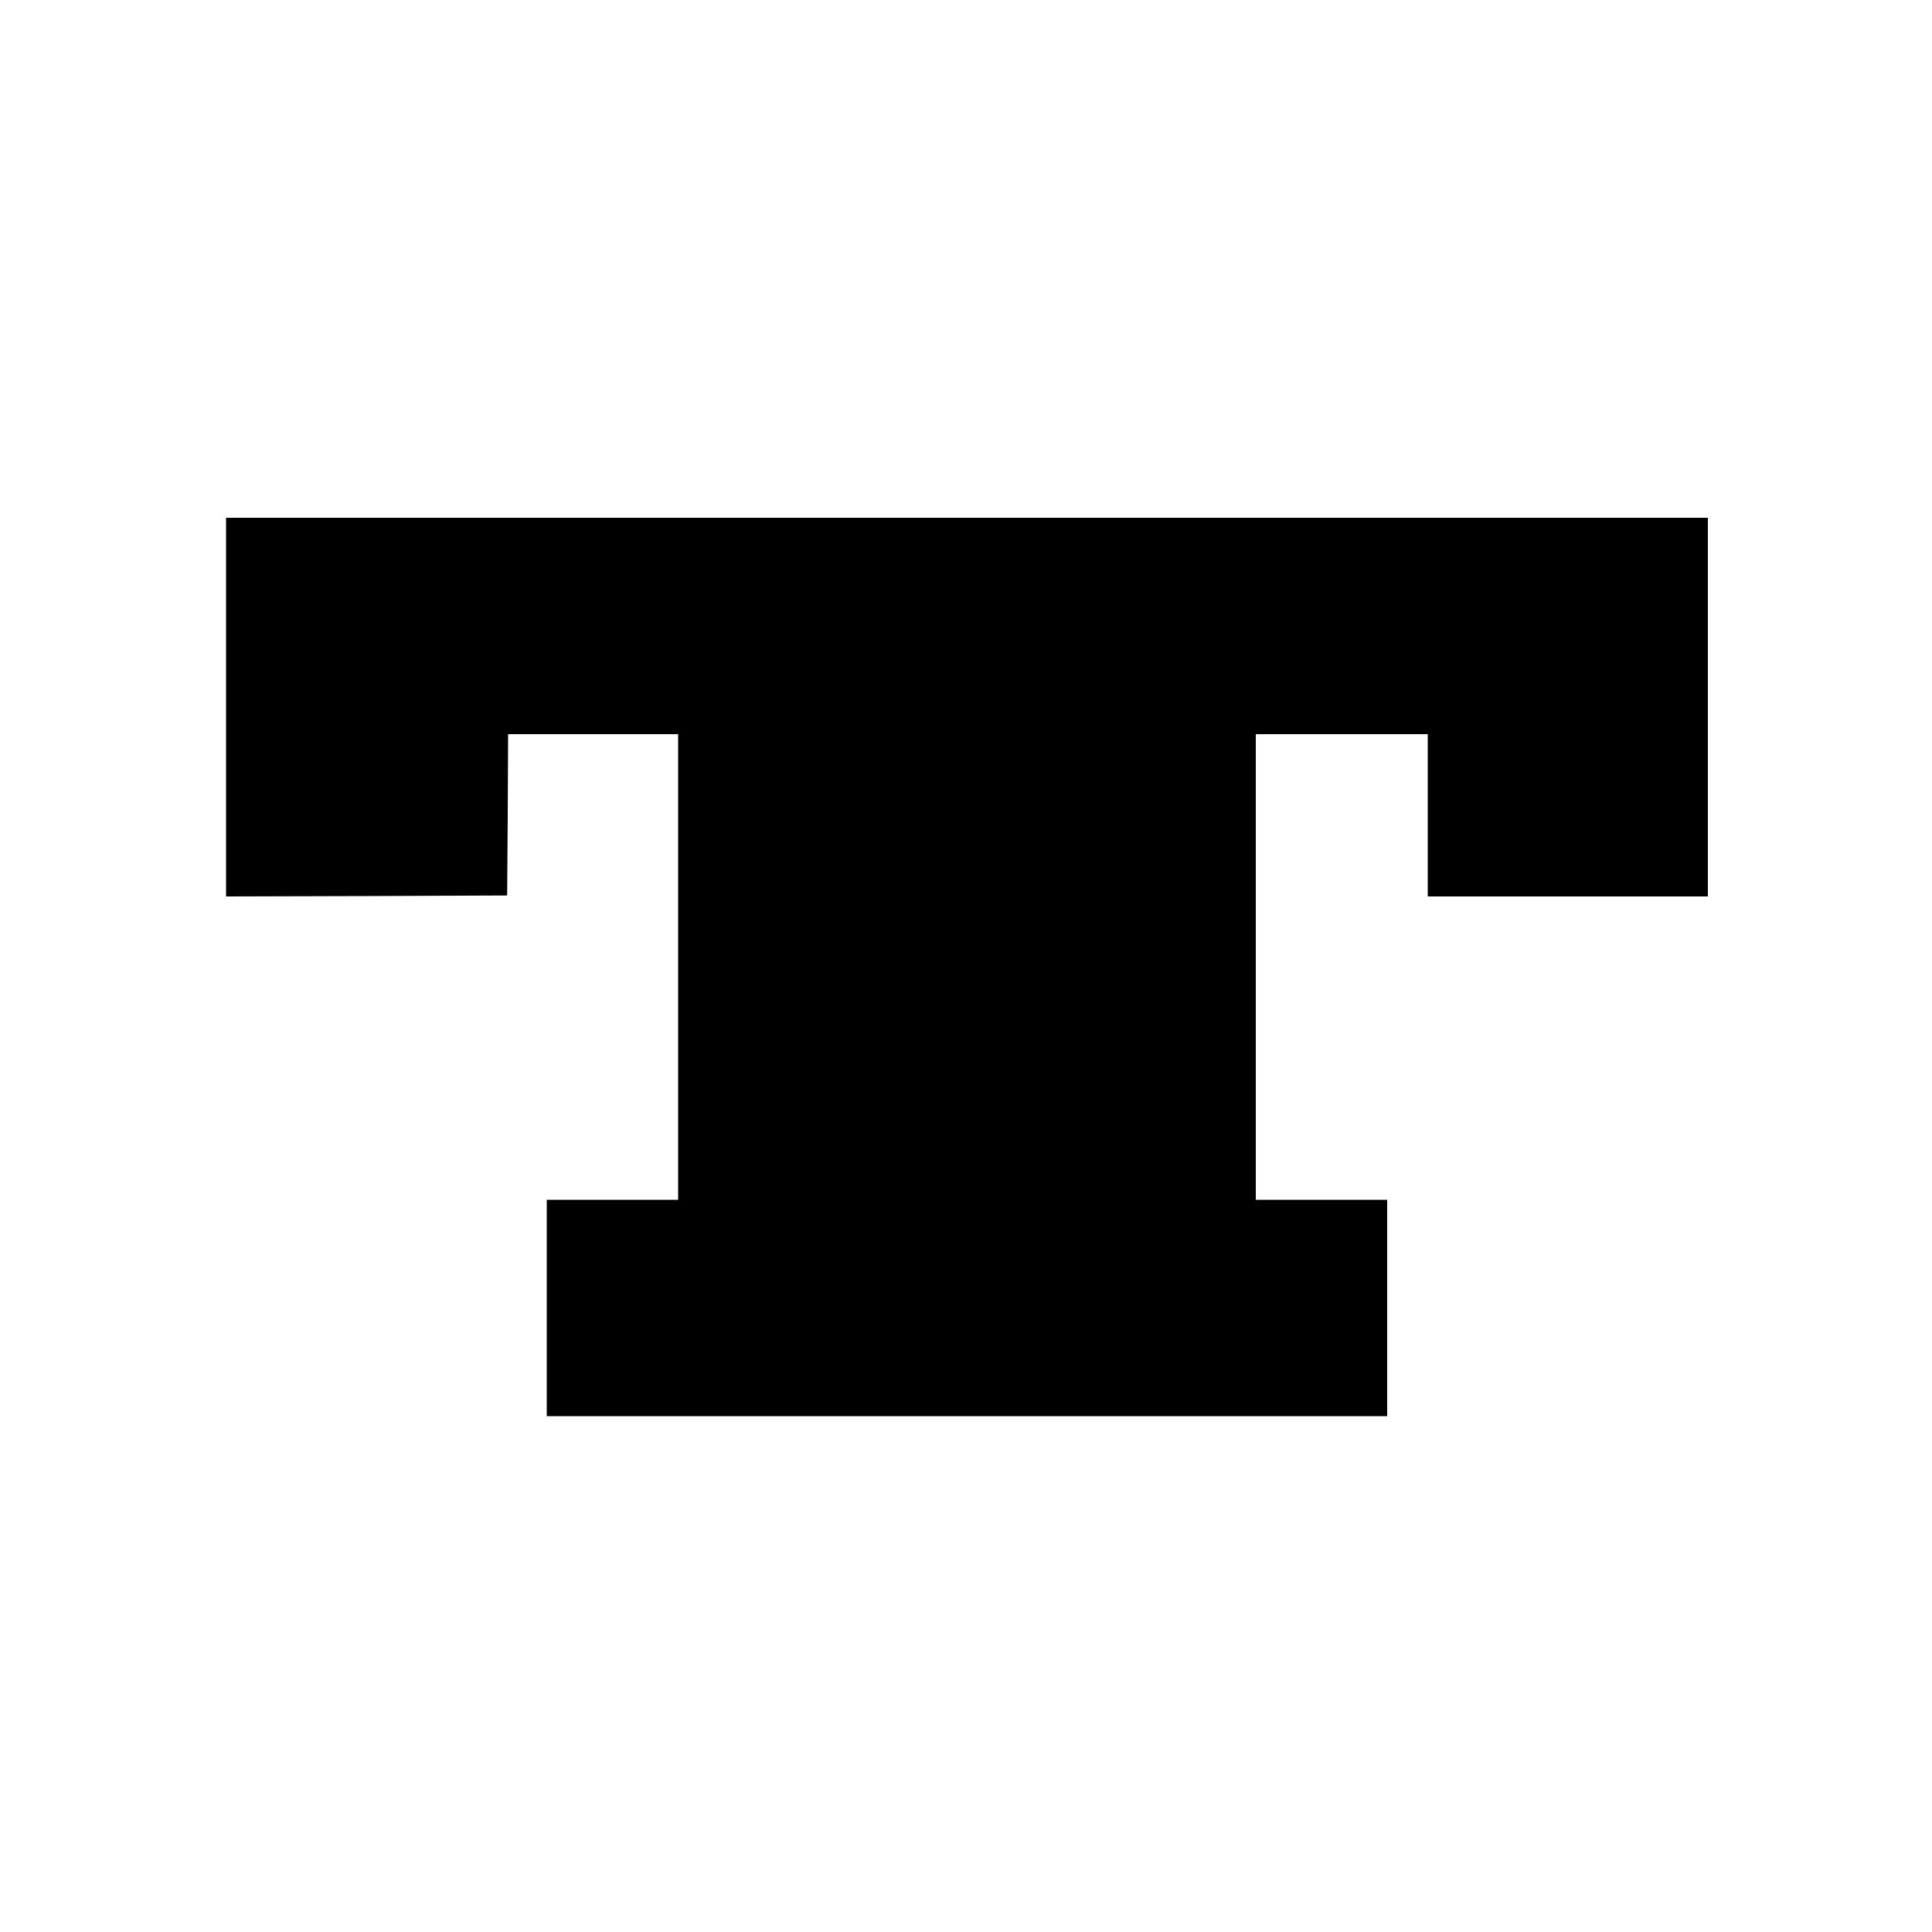 <svg version="1" xmlns="http://www.w3.org/2000/svg" width="1333.333" height="1333.333" viewBox="0 0 1000 1000"><path d="M117 366v98l72.8-.2 72.7-.3.3-41.8.2-41.7h88v241h-68v112h435V621h-68V380h89v84h145V268H117v98z"/></svg>